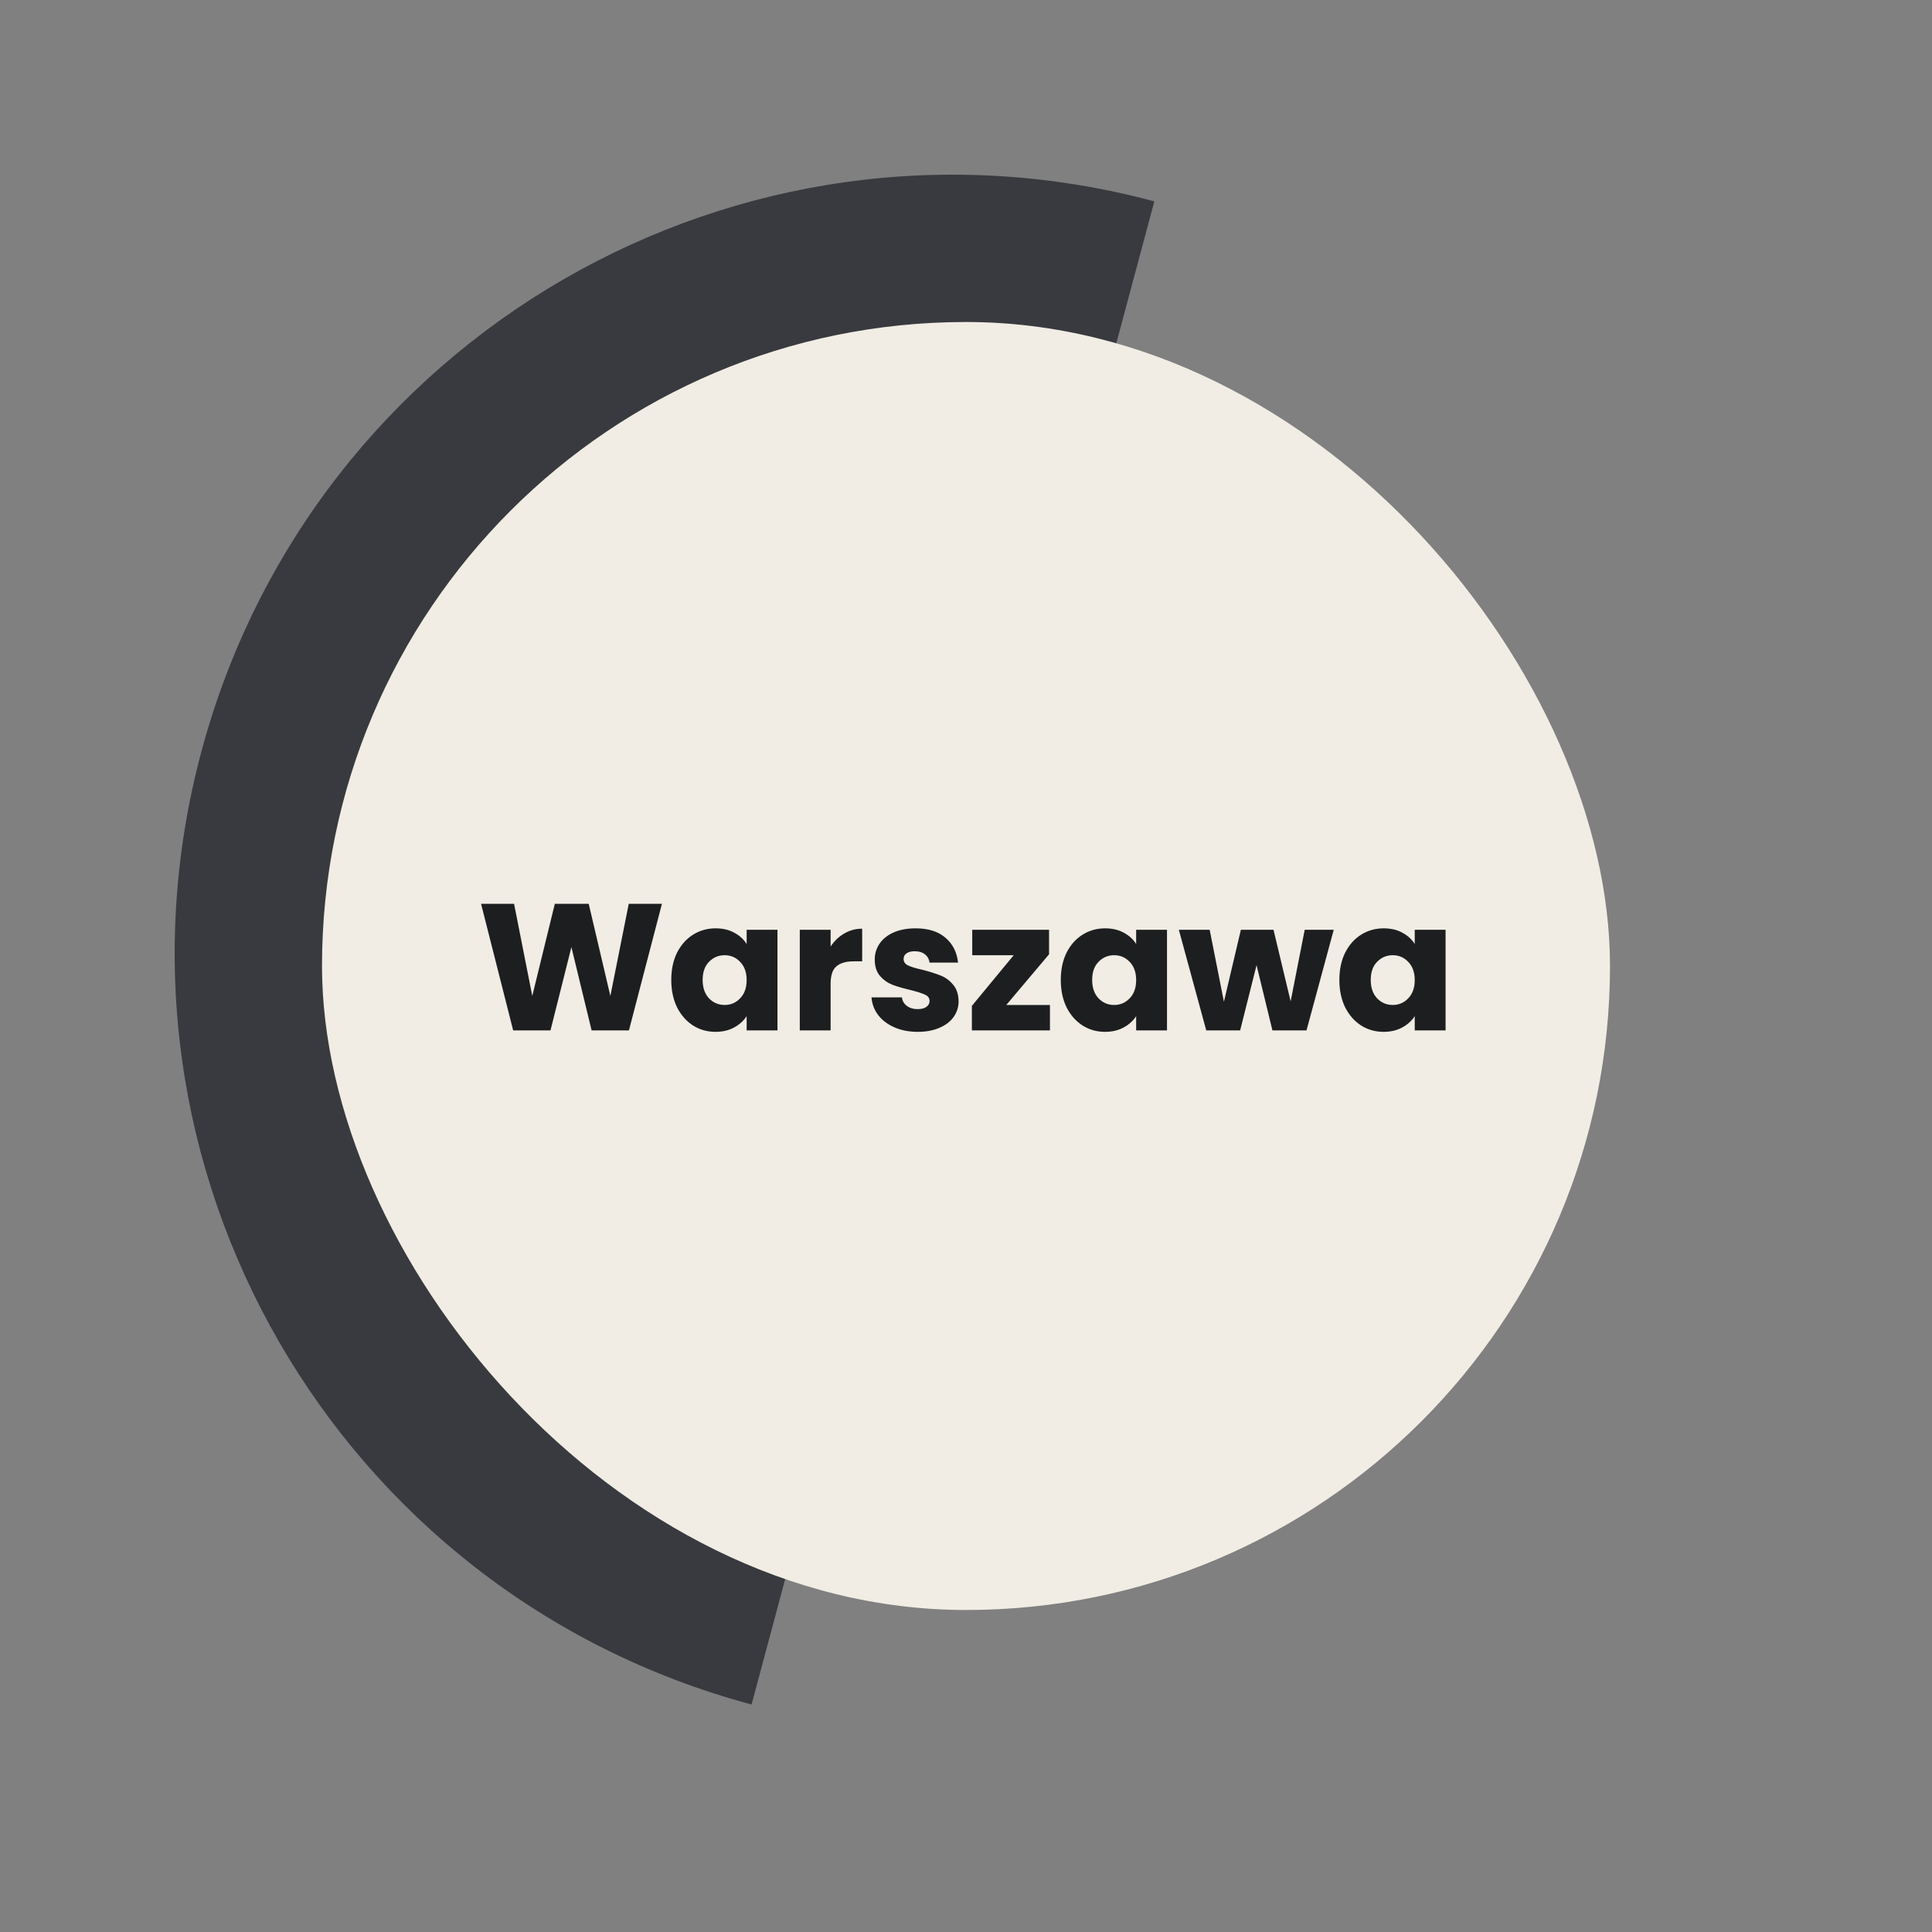 
    <svg
      viewBox="0 0 150 150"
      width="150"
      height="150"
      xmlns="http://www.w3.org/2000/svg"
    >
      <rect x="0" y="0" width="150" height="150" fill="#808080" stroke="none"/>
      <path
        d="M15.636 58.351C24.271 26.125 57.395 7 89.622 15.635C75.157 69.619 73.987 73.986 73.987 73.986C73.987 73.986 66.38 102.373 58.352 132.337C26.125 123.702 7.001 90.577 15.636 58.351Z"
        fill="#383A3F"
      />
      <rect
        width="100"
        height="100"
        rx="50"
        transform="matrix(1 0 1.5319e-06 1 25 25)"
        fill="#F1EDE4"
      />
      <path
        d="M51.392 70.172L48.83 80H45.932L44.364 73.532L42.74 80H39.842L37.35 70.172H39.912L41.326 77.326L43.076 70.172H45.708L47.388 77.326L48.816 70.172H51.392ZM52.117 76.08C52.117 75.277 52.266 74.573 52.565 73.966C52.873 73.359 53.288 72.893 53.811 72.566C54.333 72.239 54.917 72.076 55.561 72.076C56.111 72.076 56.592 72.188 57.003 72.412C57.423 72.636 57.745 72.93 57.969 73.294V72.188H60.363V80H57.969V78.894C57.735 79.258 57.409 79.552 56.989 79.776C56.578 80 56.097 80.112 55.547 80.112C54.912 80.112 54.333 79.949 53.811 79.622C53.288 79.286 52.873 78.815 52.565 78.208C52.266 77.592 52.117 76.883 52.117 76.08ZM57.969 76.094C57.969 75.497 57.801 75.025 57.465 74.68C57.138 74.335 56.737 74.162 56.261 74.162C55.785 74.162 55.379 74.335 55.043 74.68C54.716 75.016 54.553 75.483 54.553 76.08C54.553 76.677 54.716 77.153 55.043 77.508C55.379 77.853 55.785 78.026 56.261 78.026C56.737 78.026 57.138 77.853 57.465 77.508C57.801 77.163 57.969 76.691 57.969 76.094ZM64.489 73.49C64.769 73.061 65.119 72.725 65.539 72.482C65.959 72.23 66.425 72.104 66.939 72.104V74.638H66.281C65.683 74.638 65.235 74.769 64.937 75.03C64.638 75.282 64.489 75.73 64.489 76.374V80H62.095V72.188H64.489V73.49ZM71.261 80.112C70.579 80.112 69.973 79.995 69.441 79.762C68.909 79.529 68.489 79.211 68.181 78.81C67.873 78.399 67.7 77.942 67.663 77.438H70.029C70.057 77.709 70.183 77.928 70.407 78.096C70.631 78.264 70.906 78.348 71.233 78.348C71.531 78.348 71.76 78.292 71.919 78.18C72.087 78.059 72.171 77.905 72.171 77.718C72.171 77.494 72.054 77.331 71.821 77.228C71.588 77.116 71.21 76.995 70.687 76.864C70.127 76.733 69.66 76.598 69.287 76.458C68.913 76.309 68.591 76.08 68.321 75.772C68.05 75.455 67.915 75.03 67.915 74.498C67.915 74.05 68.036 73.644 68.279 73.28C68.531 72.907 68.895 72.613 69.371 72.398C69.856 72.183 70.43 72.076 71.093 72.076C72.073 72.076 72.843 72.319 73.403 72.804C73.972 73.289 74.299 73.933 74.383 74.736H72.171C72.133 74.465 72.012 74.251 71.807 74.092C71.611 73.933 71.35 73.854 71.023 73.854C70.743 73.854 70.528 73.91 70.379 74.022C70.23 74.125 70.155 74.269 70.155 74.456C70.155 74.68 70.272 74.848 70.505 74.96C70.748 75.072 71.121 75.184 71.625 75.296C72.204 75.445 72.675 75.595 73.039 75.744C73.403 75.884 73.72 76.117 73.991 76.444C74.271 76.761 74.415 77.191 74.425 77.732C74.425 78.189 74.294 78.6 74.033 78.964C73.781 79.319 73.412 79.599 72.927 79.804C72.451 80.009 71.895 80.112 71.261 80.112ZM78.129 78.026H81.517V80H75.456V78.096L78.704 74.162H75.484V72.188H81.448V74.092L78.129 78.026ZM82.359 76.08C82.359 75.277 82.508 74.573 82.807 73.966C83.115 73.359 83.53 72.893 84.053 72.566C84.576 72.239 85.159 72.076 85.803 72.076C86.353 72.076 86.834 72.188 87.245 72.412C87.665 72.636 87.987 72.93 88.211 73.294V72.188H90.605V80H88.211V78.894C87.978 79.258 87.651 79.552 87.231 79.776C86.82 80 86.34 80.112 85.789 80.112C85.154 80.112 84.576 79.949 84.053 79.622C83.53 79.286 83.115 78.815 82.807 78.208C82.508 77.592 82.359 76.883 82.359 76.08ZM88.211 76.094C88.211 75.497 88.043 75.025 87.707 74.68C87.38 74.335 86.979 74.162 86.503 74.162C86.027 74.162 85.621 74.335 85.285 74.68C84.958 75.016 84.795 75.483 84.795 76.08C84.795 76.677 84.958 77.153 85.285 77.508C85.621 77.853 86.027 78.026 86.503 78.026C86.979 78.026 87.38 77.853 87.707 77.508C88.043 77.163 88.211 76.691 88.211 76.094ZM103.551 72.188L101.437 80H98.791L97.559 74.932L96.285 80H93.653L91.525 72.188H93.919L95.025 77.774L96.341 72.188H98.875L100.205 77.746L101.297 72.188H103.551ZM103.988 76.08C103.988 75.277 104.137 74.573 104.436 73.966C104.744 73.359 105.159 72.893 105.682 72.566C106.204 72.239 106.788 72.076 107.432 72.076C107.982 72.076 108.463 72.188 108.874 72.412C109.294 72.636 109.616 72.93 109.84 73.294V72.188H112.234V80H109.84V78.894C109.606 79.258 109.28 79.552 108.86 79.776C108.449 80 107.968 80.112 107.418 80.112C106.783 80.112 106.204 79.949 105.682 79.622C105.159 79.286 104.744 78.815 104.436 78.208C104.137 77.592 103.988 76.883 103.988 76.08ZM109.84 76.094C109.84 75.497 109.672 75.025 109.336 74.68C109.009 74.335 108.608 74.162 108.132 74.162C107.656 74.162 107.25 74.335 106.914 74.68C106.587 75.016 106.424 75.483 106.424 76.08C106.424 76.677 106.587 77.153 106.914 77.508C107.25 77.853 107.656 78.026 108.132 78.026C108.608 78.026 109.009 77.853 109.336 77.508C109.672 77.163 109.84 76.691 109.84 76.094Z"
        fill="#1D1E20"
      />
    </svg>
